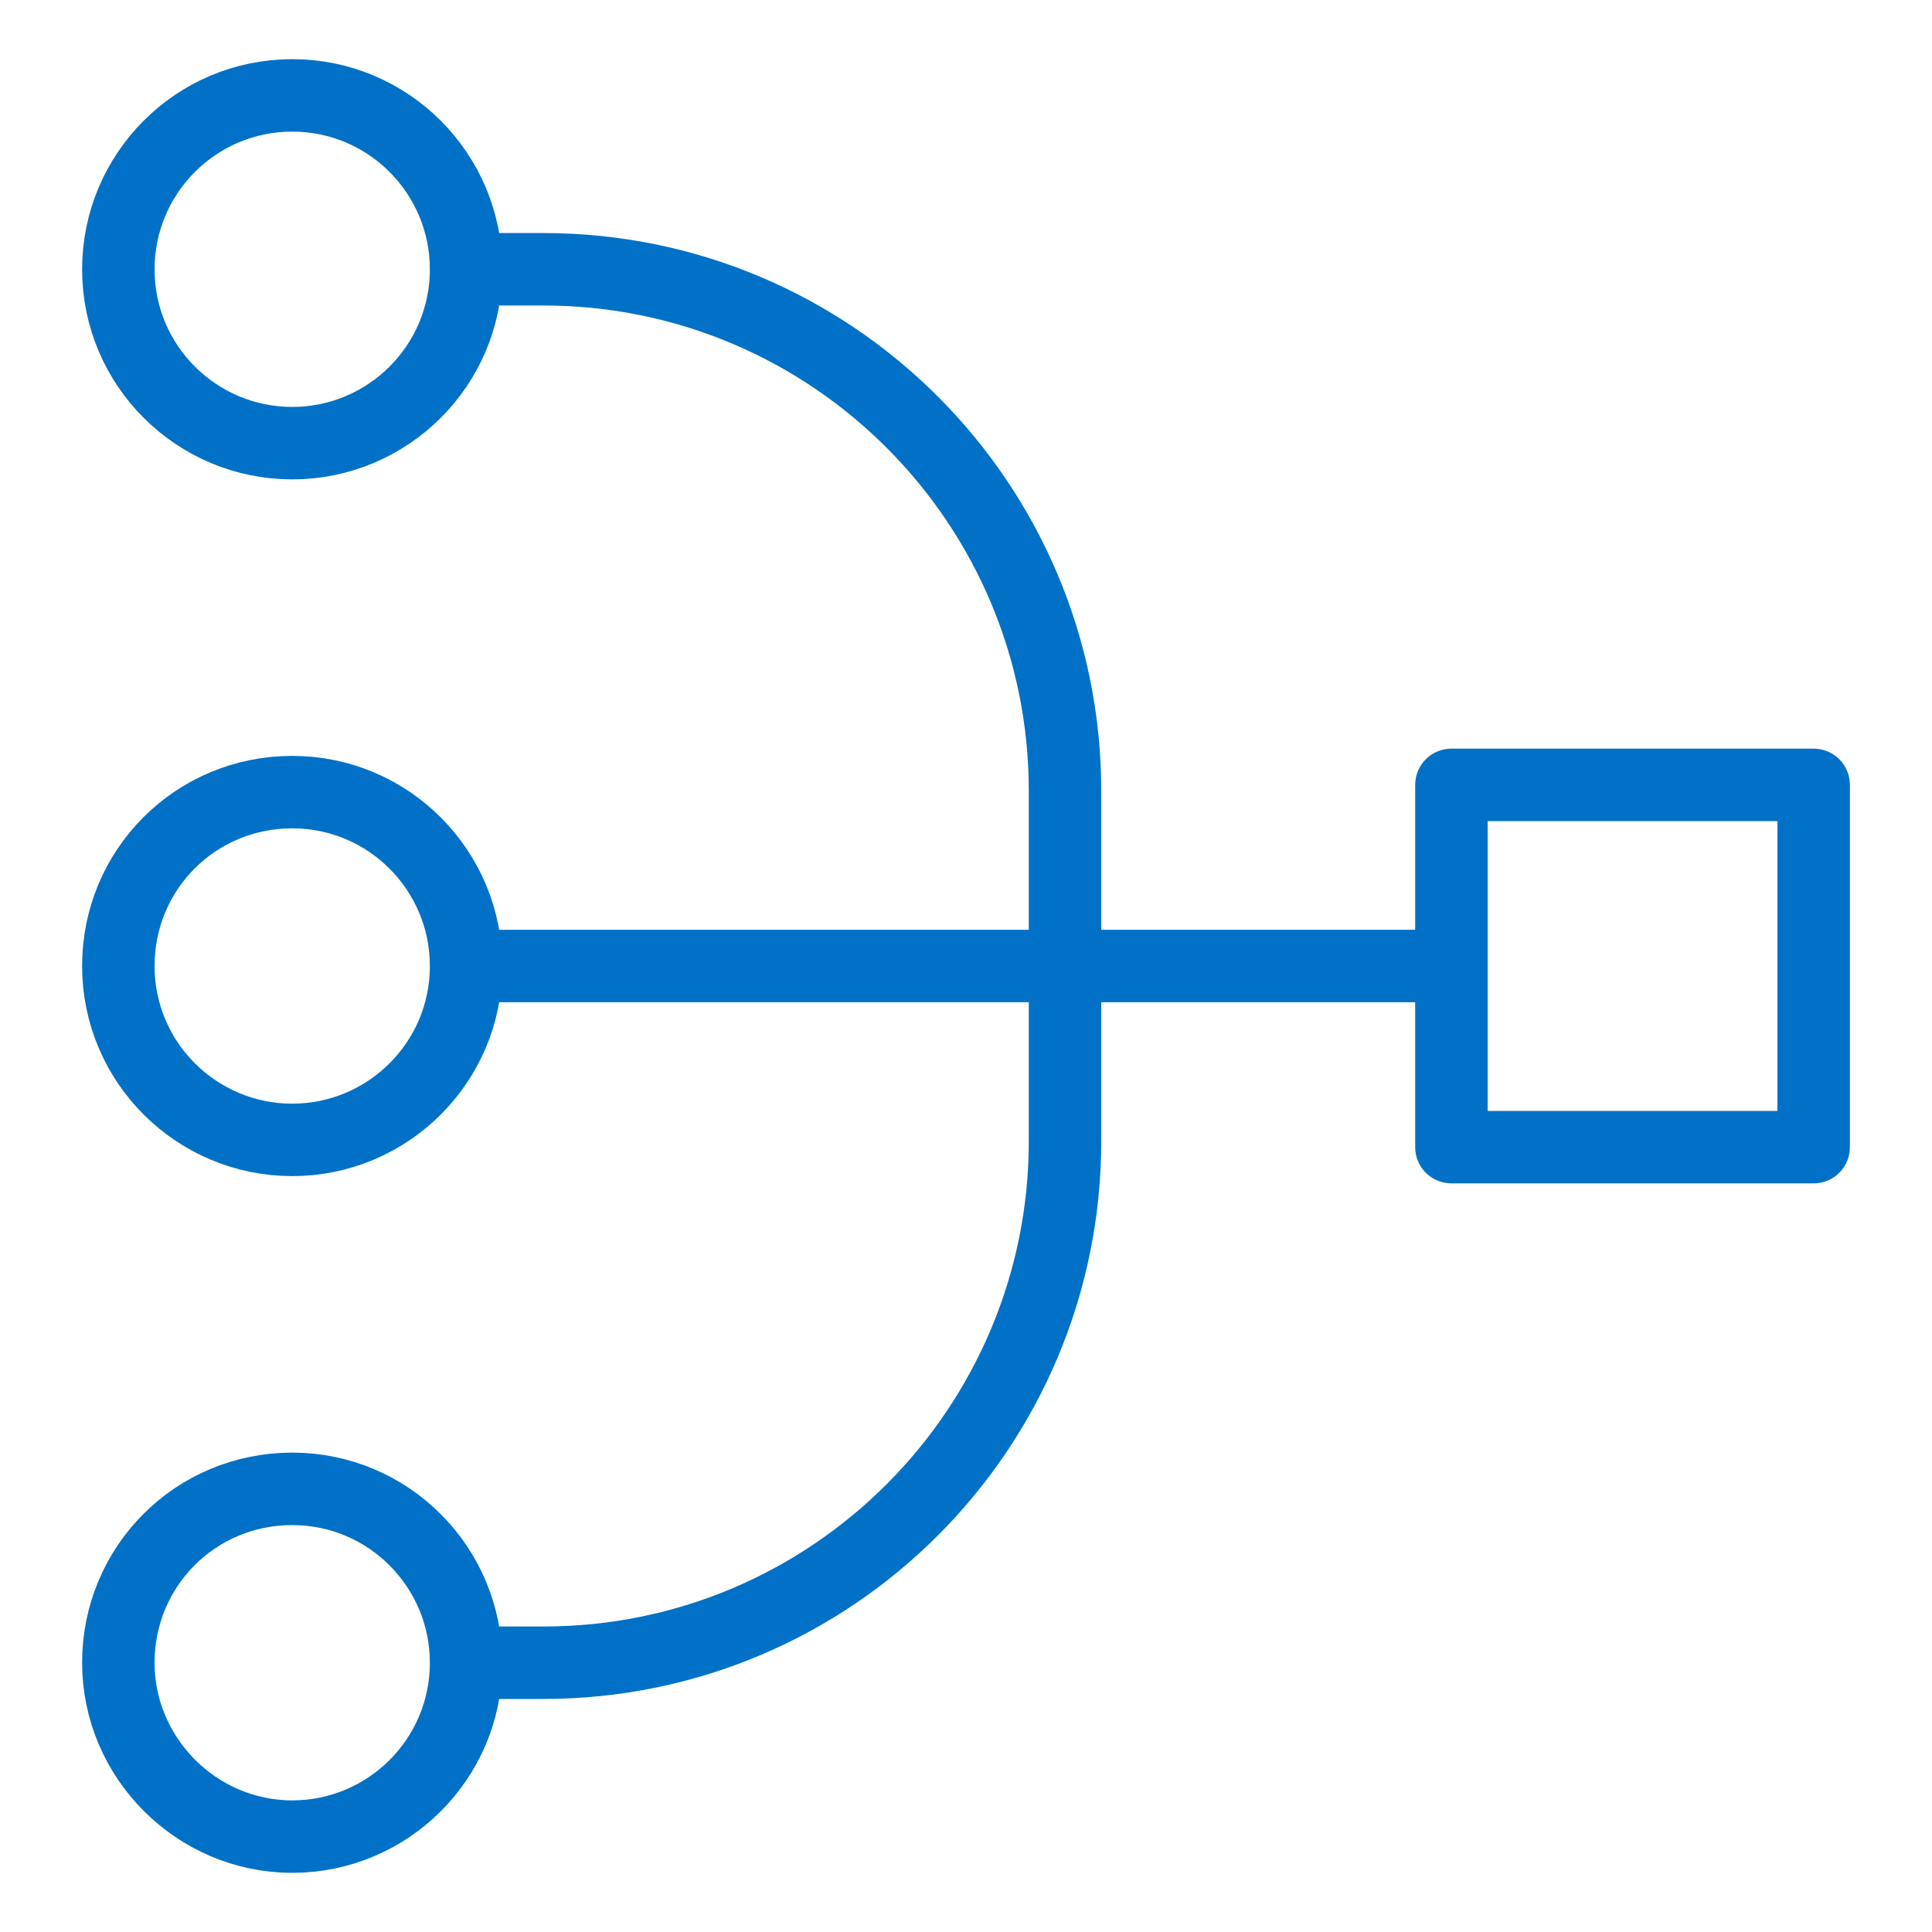 <?xml version="1.0" encoding="utf-8"?>
<!-- Generator: Adobe Illustrator 26.0.3, SVG Export Plug-In . SVG Version: 6.00 Build 0)  -->
<svg version="1.1" id="Layer_1" xmlns="http://www.w3.org/2000/svg" xmlns:xlink="http://www.w3.org/1999/xlink" x="0px" y="0px"
	 viewBox="0 0 160 160" style="enable-background:new 0 0 160 160;" xml:space="preserve">
<style type="text/css">
	.st0{fill:none;stroke:#0071C7;stroke-width:6;stroke-linecap:round;stroke-linejoin:round;}
</style>
<g>
	<path class="st0" d="M39.2,80h76.5 M39.2,137.7H45c23.9,0,43.2-19.4,43.2-43.2V80h31.9 M39.2,22.3H45c23.9,0,43.2,19.4,43.2,43.2
		V80 M24.2,123.3c8,0,14.4,6.5,14.4,14.4c0,8-6.5,14.4-14.4,14.4s-14.4-6.5-14.4-14.4C9.8,129.7,16.2,123.3,24.2,123.3z M24.2,65.6
		c8,0,14.4,6.5,14.4,14.4c0,8-6.5,14.4-14.4,14.4S9.8,88,9.8,80C9.8,72,16.2,65.6,24.2,65.6z M24.2,7.9c8,0,14.4,6.5,14.4,14.4
		c0,8-6.5,14.4-14.4,14.4S9.8,30.3,9.8,22.3C9.8,14.4,16.2,7.9,24.2,7.9z"/>
	<rect x="120.2" y="65" class="st0" width="30" height="30"/>
</g>
</svg>
